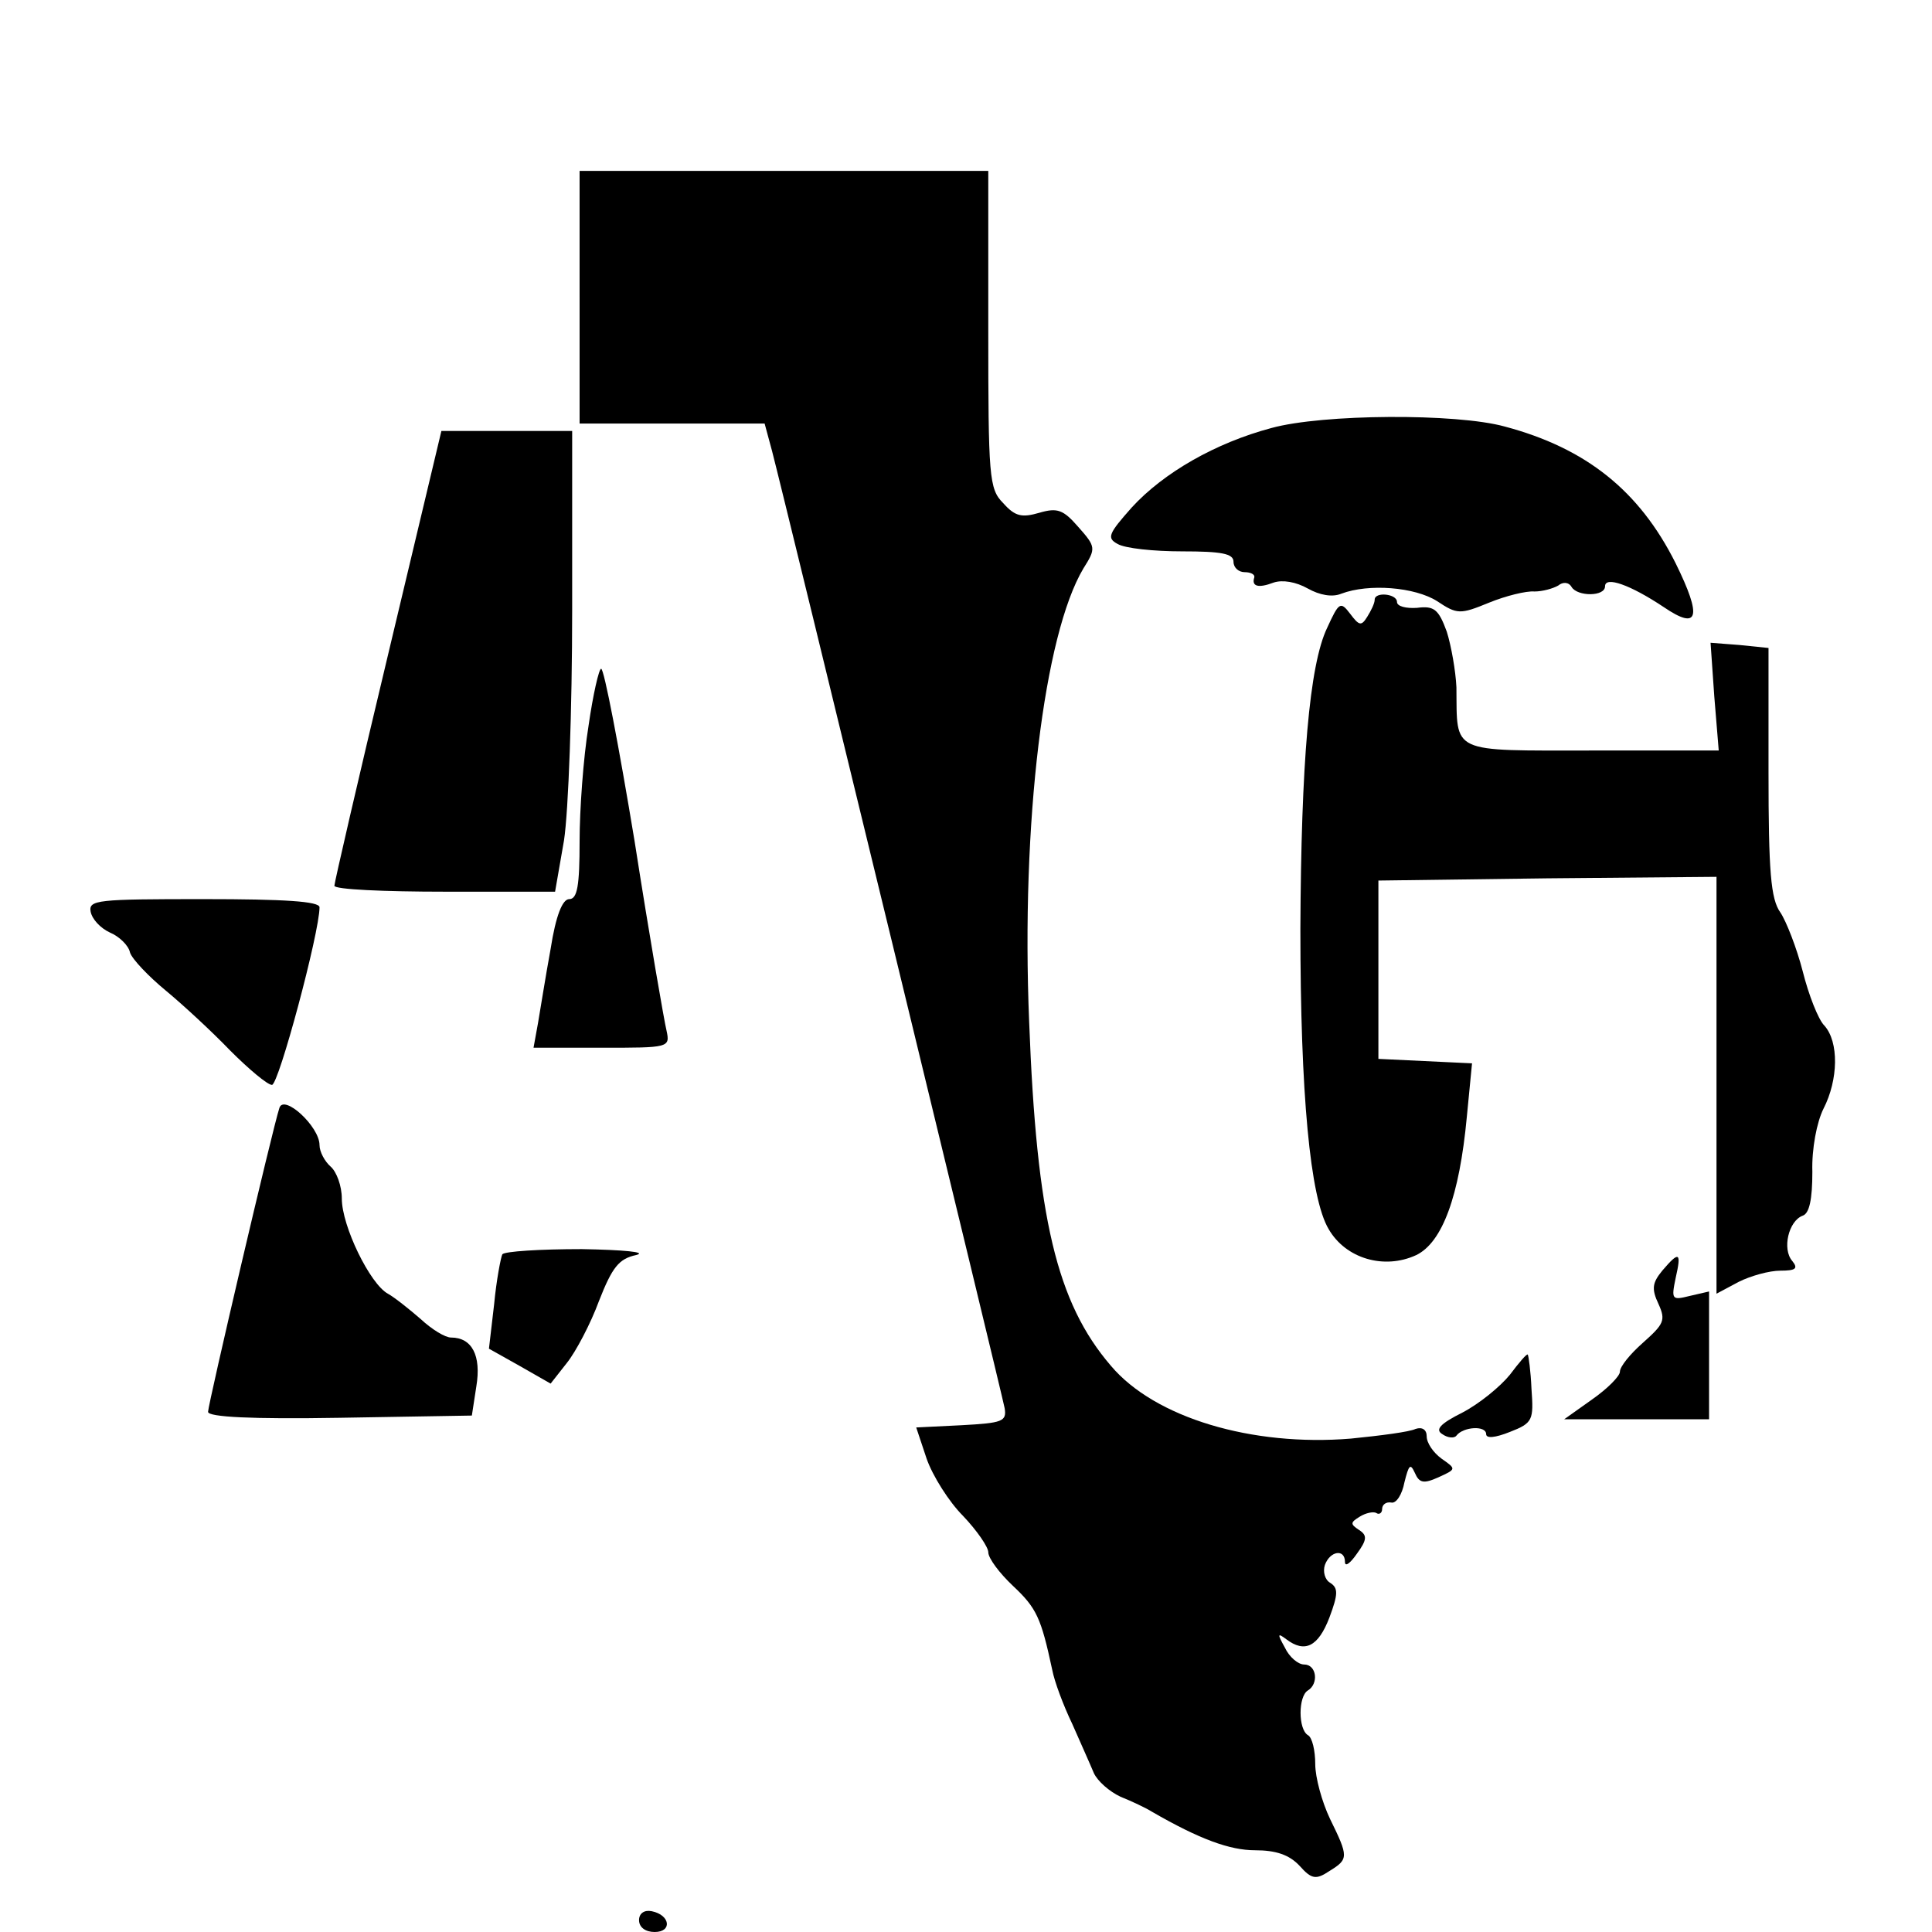 <?xml version="1.0" standalone="no"?>
<!DOCTYPE svg PUBLIC "-//W3C//DTD SVG 20010904//EN"
 "http://www.w3.org/TR/2001/REC-SVG-20010904/DTD/svg10.dtd">
<svg version="1.0" xmlns="http://www.w3.org/2000/svg"
 width="260pt" height="260pt" viewBox="0 0 260 260"
 preserveAspectRatio="xMidYMid meet">
<g transform="translate(0,260) scale(0.1,-0.1)"
fill="#000000" stroke="none">
<path d="M780 2200 l0 -170 125 0 124 0 10 -37 c17 -65 309 -1267 313 -1288 3
-18 -3 -20 -58 -23 l-61 -3 14 -42 c8 -23 30 -58 49 -77 19 -20 34 -42 34 -49
0 -8 15 -28 33 -45 32 -30 38 -43 53 -113 3 -16 15 -48 27 -73 11 -25 24 -54
29 -66 5 -11 21 -25 36 -32 15 -6 34 -15 42 -20 64 -37 105 -52 139 -52 28 0
46 -6 60 -21 16 -18 22 -19 40 -7 26 16 26 19 1 70 -11 23 -20 56 -20 74 0 18
-4 36 -10 39 -13 8 -13 52 0 60 15 9 12 35 -5 35 -8 0 -20 10 -26 23 -10 18
-10 20 2 11 25 -19 43 -10 58 29 12 32 12 40 1 47 -7 4 -10 15 -7 24 7 19 27
22 27 4 0 -7 7 -2 16 11 14 19 14 25 3 32 -12 8 -12 10 1 18 8 5 18 7 22 5 4
-3 8 0 8 5 0 6 5 10 12 9 7 -2 15 11 18 27 6 24 8 26 14 13 6 -14 12 -15 32
-6 24 11 24 11 4 25 -11 8 -20 21 -20 30 0 9 -6 13 -15 10 -8 -4 -47 -9 -87
-13 -133 -11 -264 28 -323 98 -73 85 -100 199 -110 463 -11 268 20 521 73 610
17 27 17 29 -7 56 -20 23 -28 26 -52 19 -24 -7 -33 -5 -49 13 -19 19 -20 35
-20 234 l0 213 -275 0 -275 0 0 -170z"/>
<path d="M1711 2024 c-75 -20 -145 -60 -188 -107 -31 -35 -34 -41 -19 -49 10
-6 49 -10 87 -10 53 0 69 -3 69 -14 0 -8 7 -14 15 -14 8 0 14 -3 13 -7 -4 -12
5 -15 26 -7 12 4 30 1 46 -8 16 -9 33 -12 45 -7 37 14 99 9 129 -10 27 -18 31
-18 70 -2 22 9 50 16 61 15 11 0 25 4 32 8 6 5 14 5 18 -2 8 -13 45 -13 45 1
0 14 34 2 79 -28 47 -32 52 -14 16 59 -49 98 -121 155 -230 184 -65 18 -245
17 -314 -2z"/>
<path d="M522 1718 c-40 -167 -72 -306 -72 -310 0 -5 67 -8 149 -8 l148 0 12
69 c6 39 11 177 11 310 l0 241 -88 0 -88 0 -72 -302z"/>
<path d="M1850 1793 c0 -5 -5 -15 -10 -23 -8 -13 -11 -12 -23 4 -13 17 -15 16
-31 -19 -24 -50 -35 -182 -36 -405 0 -222 13 -362 38 -404 23 -40 75 -55 118
-35 35 17 58 79 68 186 l7 72 -63 3 -63 3 0 120 0 120 228 3 227 2 0 -280 0
-281 30 16 c16 8 41 15 56 15 21 0 24 3 16 13 -14 16 -5 54 14 61 9 3 13 22
13 59 -1 31 6 67 15 85 20 39 21 90 1 112 -8 8 -21 41 -29 73 -8 31 -22 67
-30 79 -13 18 -16 55 -16 189 l0 167 -39 4 -39 3 5 -72 6 -73 -170 0 c-193 0
-182 -5 -183 85 -1 22 -7 56 -13 75 -11 30 -17 35 -40 32 -15 -1 -27 2 -27 8
0 11 -30 14 -30 3z"/>
<path d="M792 1623 c-7 -43 -12 -113 -12 -155 0 -60 -3 -78 -14 -78 -9 0 -18
-22 -25 -67 -7 -38 -14 -83 -17 -100 l-6 -33 92 0 c90 0 92 0 87 23 -3 12 -23
127 -43 255 -21 127 -41 232 -45 232 -3 0 -11 -35 -17 -77z"/>
<path d="M122 1373 c2 -10 13 -22 26 -28 12 -5 25 -17 27 -27 3 -9 25 -32 48
-51 23 -19 62 -55 87 -81 25 -25 50 -46 56 -46 9 0 64 205 64 239 0 8 -47 11
-156 11 -143 0 -155 -1 -152 -17z"/>
<path d="M376 1109 c-9 -27 -96 -399 -96 -409 0 -7 59 -10 177 -8 l178 3 6 39
c7 42 -6 66 -34 66 -8 0 -26 11 -41 25 -15 13 -35 29 -44 34 -24 13 -62 91
-62 128 0 17 -7 36 -15 43 -8 7 -15 20 -15 29 0 25 -48 69 -54 50z"/>
<path d="M676 912 c-2 -4 -8 -35 -11 -67 l-7 -60 41 -23 42 -24 22 28 c12 15
32 53 43 83 18 46 27 57 50 62 16 4 -17 7 -73 8 -56 0 -104 -3 -107 -7z"/>
<path d="M2237 890 c-13 -16 -15 -24 -5 -45 10 -22 7 -27 -21 -52 -17 -15 -31
-32 -31 -39 0 -6 -17 -23 -37 -37 l-38 -27 98 0 97 0 0 86 0 86 -26 -6 c-24
-6 -25 -5 -19 24 8 35 5 37 -18 10z"/>
<path d="M2032 750 c-13 -16 -41 -39 -64 -51 -30 -15 -37 -23 -27 -29 7 -5 16
-6 19 -2 9 12 40 14 40 2 0 -6 12 -5 32 3 31 12 32 16 29 58 -1 24 -4 45 -5
46 -1 2 -12 -11 -24 -27z"/>
<path d="M860 16 c0 -10 9 -16 21 -16 24 0 21 23 -4 28 -10 2 -17 -3 -17 -12z"/>
</g>
</svg>
